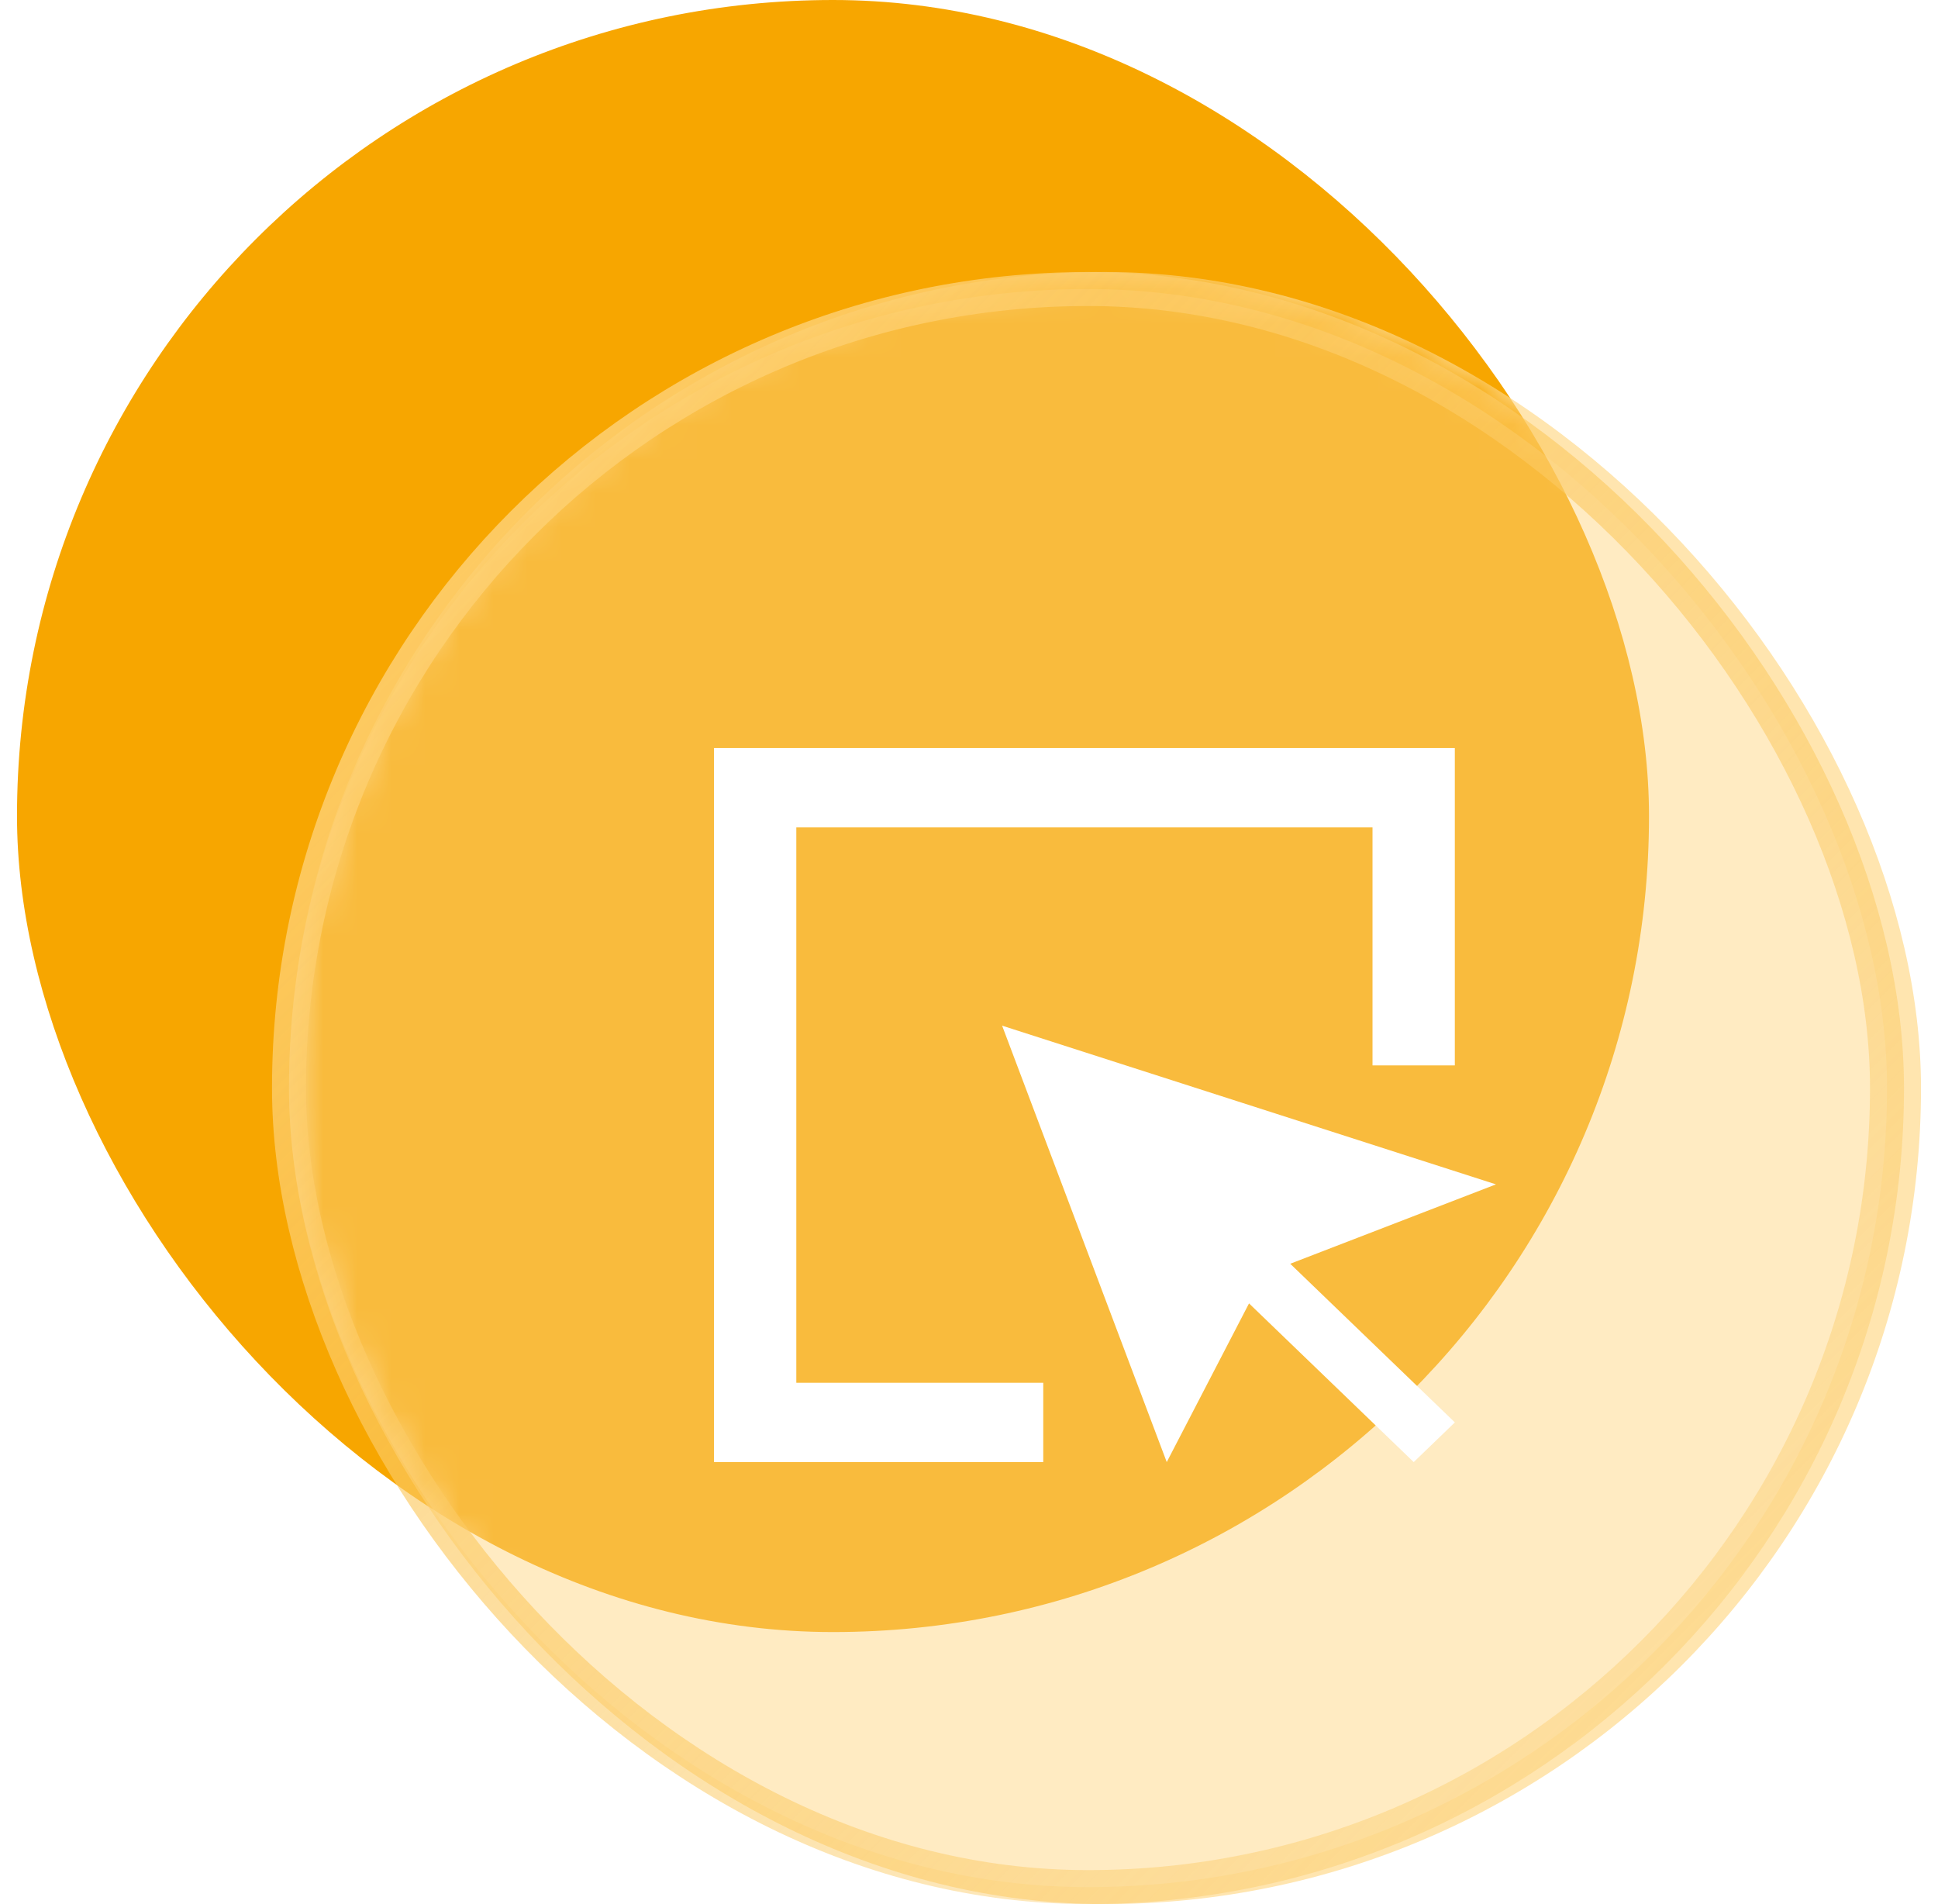 <svg xmlns="http://www.w3.org/2000/svg" width="57" height="56" fill="none" viewBox="0 0 57 56"><rect width="48" height="48" x=".5" fill="#F7A600" rx="24"/><rect width="48" height="48" x="8.5" y="8" fill="#FFE5AF" rx="24"/><mask id="mask0_9440_3735" width="49" height="49" x="8" y="7" maskUnits="userSpaceOnUse" style="mask-type:alpha"><rect width="48" height="48" x="8.5" y="7.999" fill="#FDEAC4" rx="24"/></mask><g filter="url(#filter0_f_9440_3735)" mask="url(#mask0_9440_3735)"><rect width="48" height="48" x=".5" y="-.001" fill="#F7A600" rx="24"/></g><rect width="47" height="47" x="8.5" y="8.5" fill="#fff" fill-opacity=".24" stroke="url(#paint0_linear_9440_3735)" rx="23.5"/><path fill="#fff" d="M23.42 24.333h16.948v7h2.421V22H21v21h9.684v-2.333h-7.263V24.333ZM44 34.833l-14.526-4.668L34.316 43l2.42-4.667L41.58 43l1.21-1.167-4.842-4.666L44 34.832Z"/><defs><linearGradient id="paint0_linear_9440_3735" x1="8" x2="56" y1="8" y2="56" gradientUnits="userSpaceOnUse"><stop stop-color="#FFD277"/><stop offset="1" stop-color="#F8BF47" stop-opacity=".18"/></linearGradient><filter id="filter0_f_9440_3735" width="64" height="64" x="-7.5" y="-8.001" color-interpolation-filters="sRGB" filterUnits="userSpaceOnUse"><feFlood flood-opacity="0" result="BackgroundImageFix"/><feBlend in="SourceGraphic" in2="BackgroundImageFix" result="shape"/><feGaussianBlur result="effect1_foregroundBlur_9440_3735" stdDeviation="4"/></filter></defs></svg>